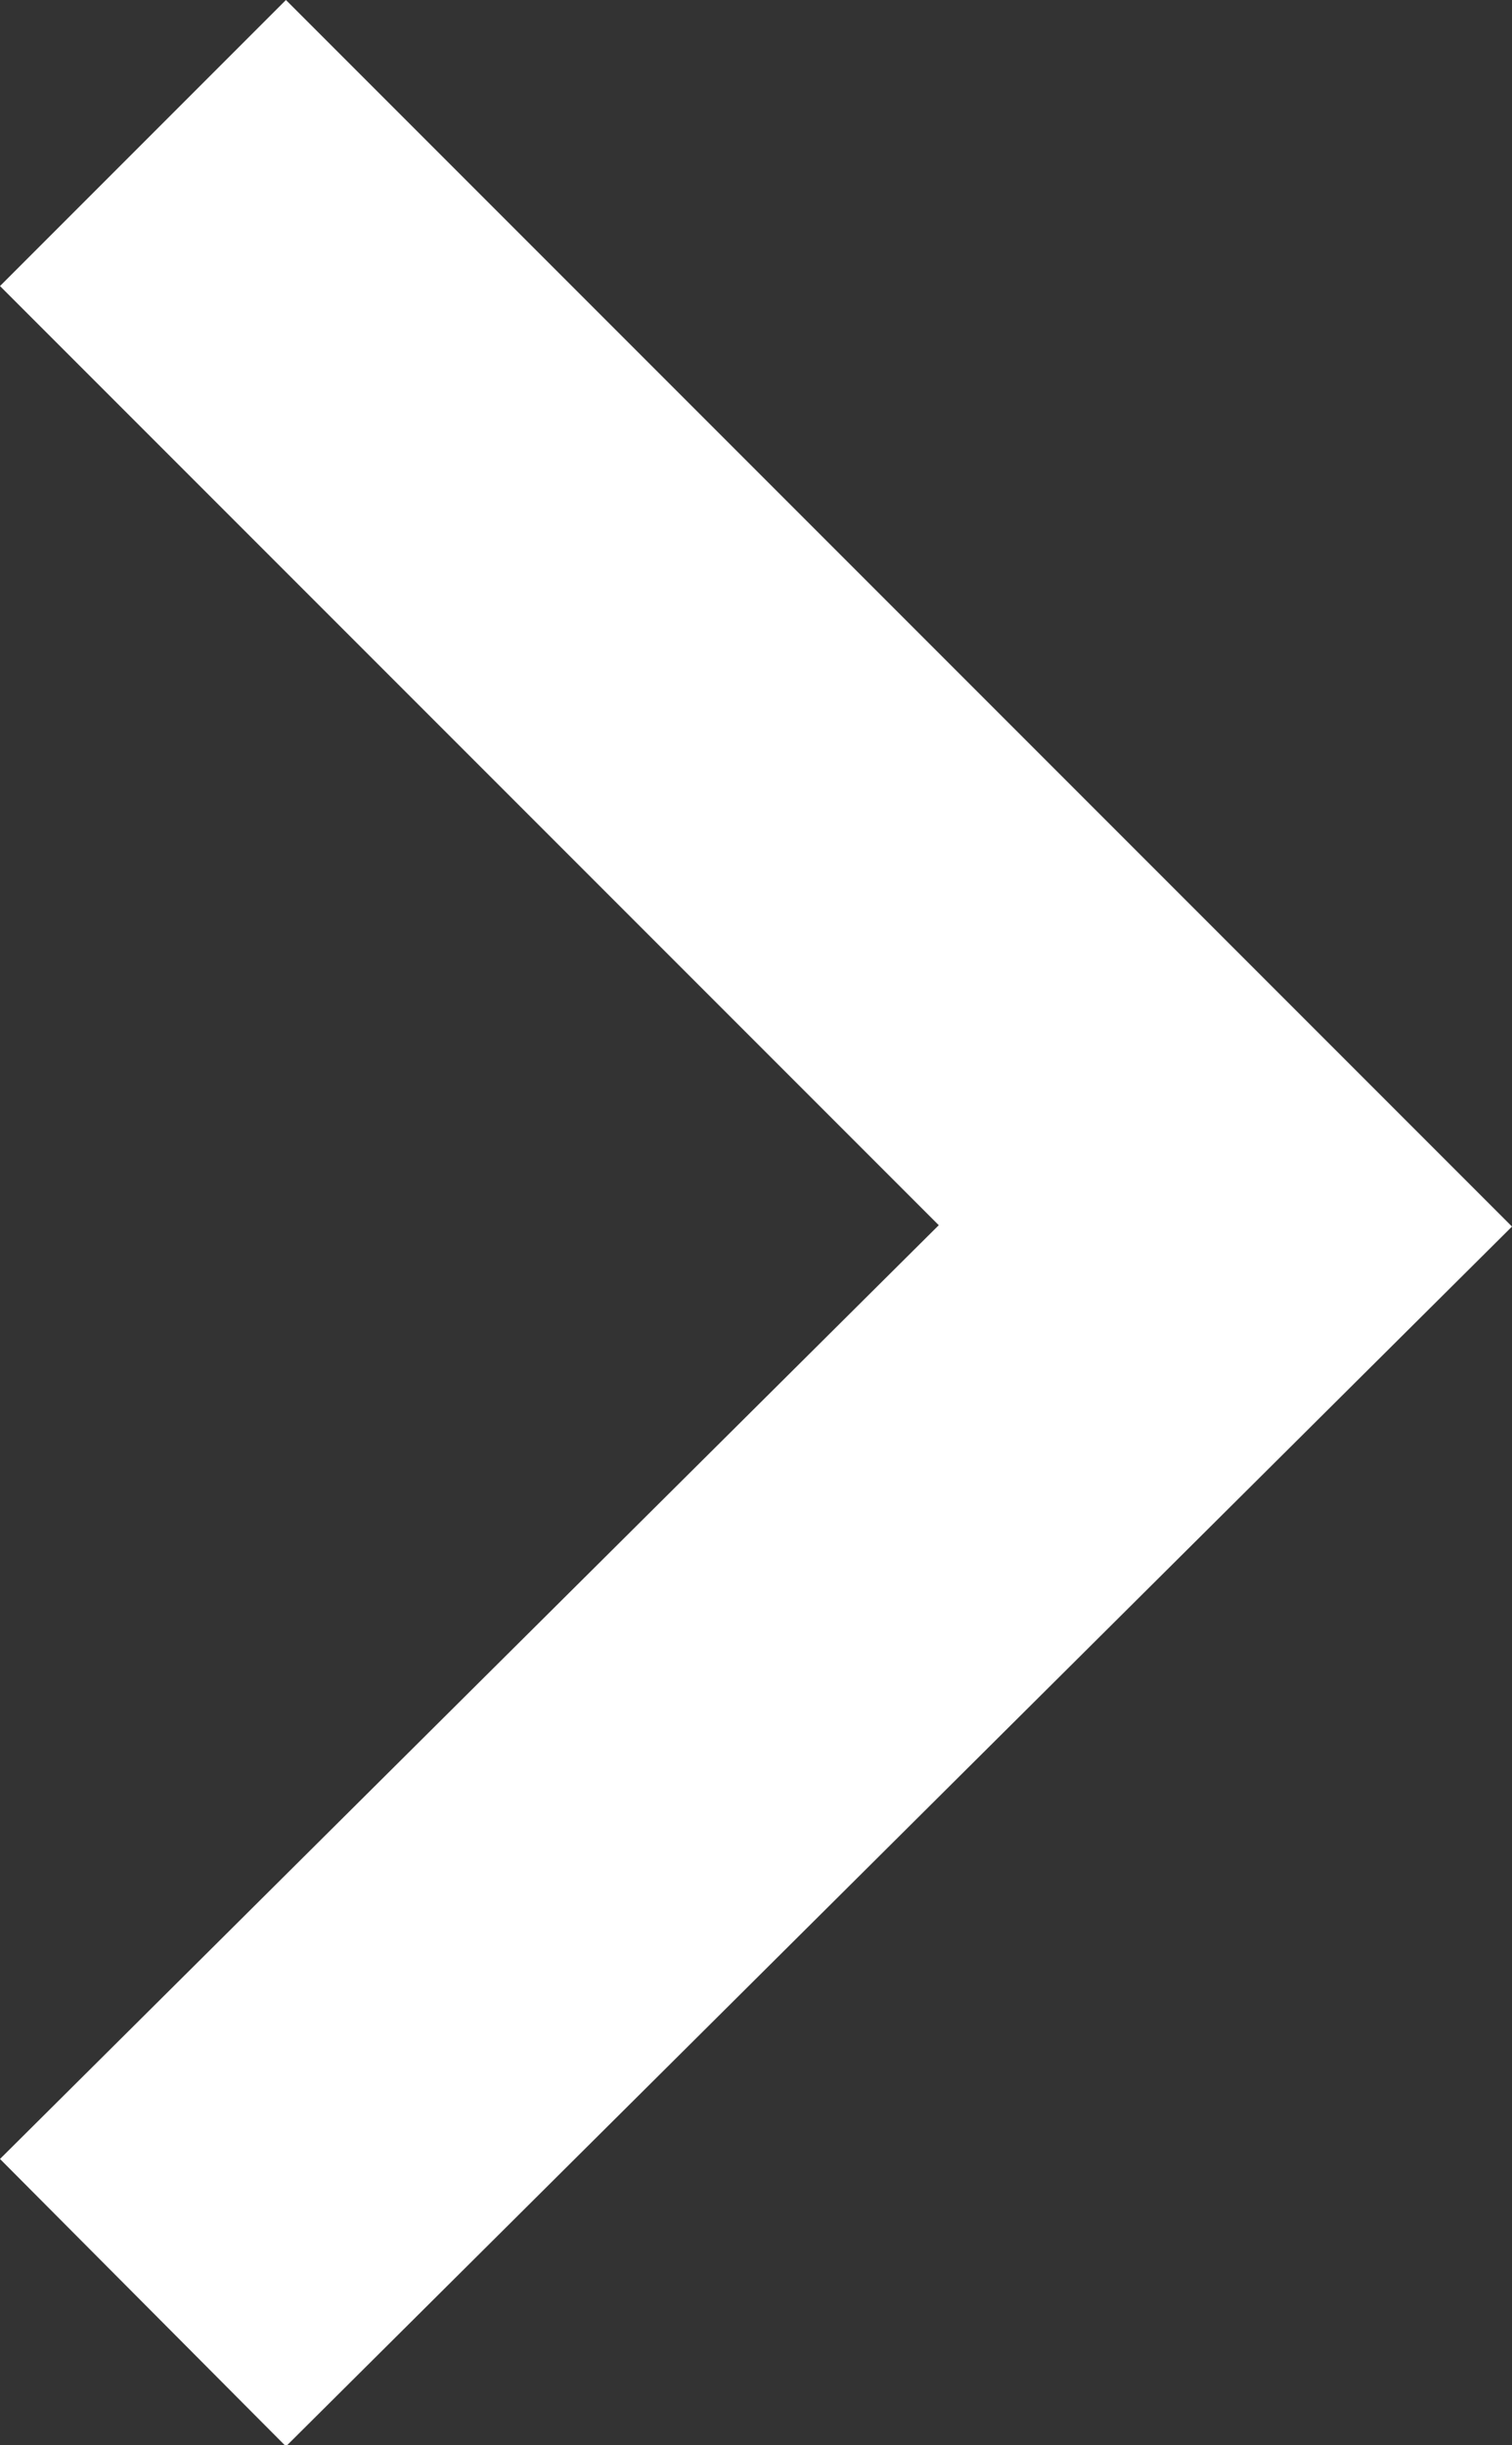 <svg xmlns="http://www.w3.org/2000/svg" viewBox="0 0 11.21 18.12"><rect x="0" y="0" width="11.21" height="18.12" fill="#333333" stroke="none"/><defs><style>.cls-1{fill:#FFFFFF;}</style></defs><title>arrow</title><g id="Layer_2" data-name="Layer 2"><g id="Layer_1-2" data-name="Layer 1"><polygon class="cls-1" points="2.12 18.13 0 16 6.96 9.08 0 2.12 2.12 0 11.21 9.09 2.12 18.13"/></g></g></svg>